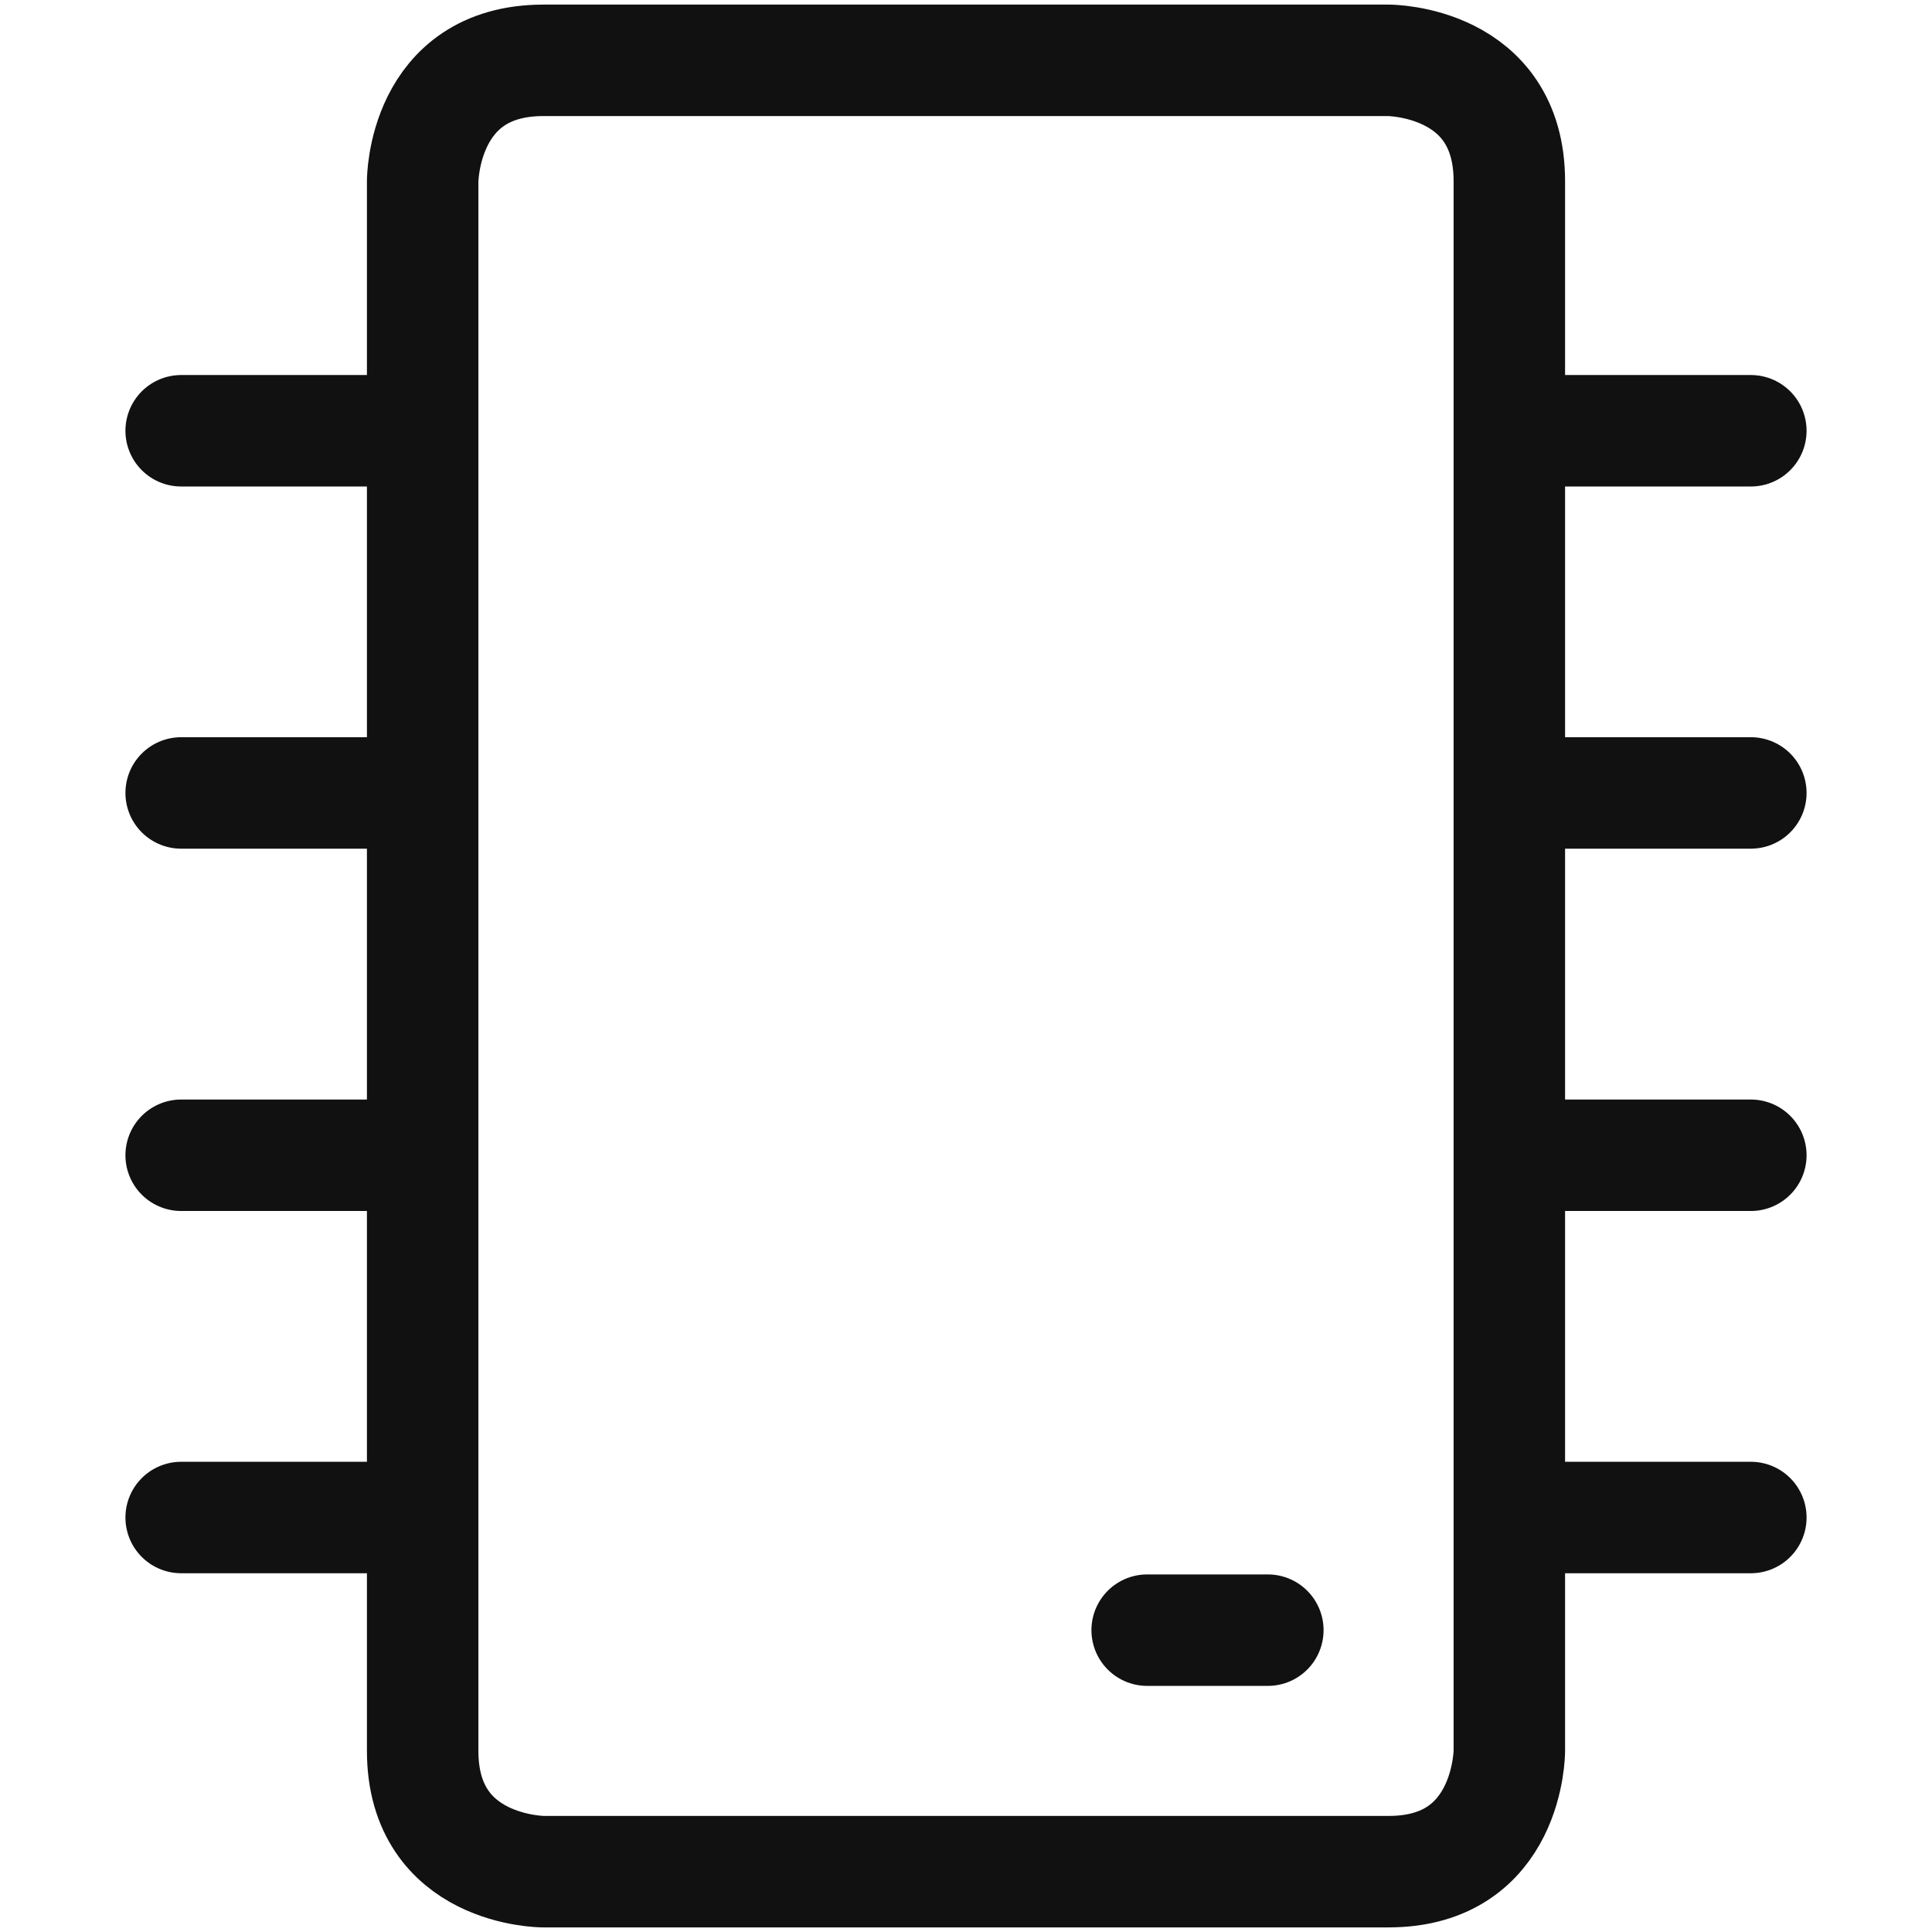 <svg width="26" height="26" viewBox="0 0 26 26" fill="none" xmlns="http://www.w3.org/2000/svg">
<path d="M2.438 10.671H5.688M2.438 5.797H5.688M2.438 15.547H5.688M2.438 20.422H5.688M20.312 10.671H23.562M20.312 5.797H23.562M20.312 15.547H23.562M20.312 20.422H23.562M17.062 21.938H15.438M7.312 0.812H18.688C18.688 0.812 20.312 0.812 20.312 2.438V23.562C20.312 23.562 20.312 25.188 18.688 25.188H7.312C7.312 25.188 5.688 25.188 5.688 23.562V2.438C5.688 2.438 5.688 0.812 7.312 0.812Z" stroke="#111111" stroke-width="1.5" stroke-linecap="round" stroke-linejoin="round"/>
</svg>

